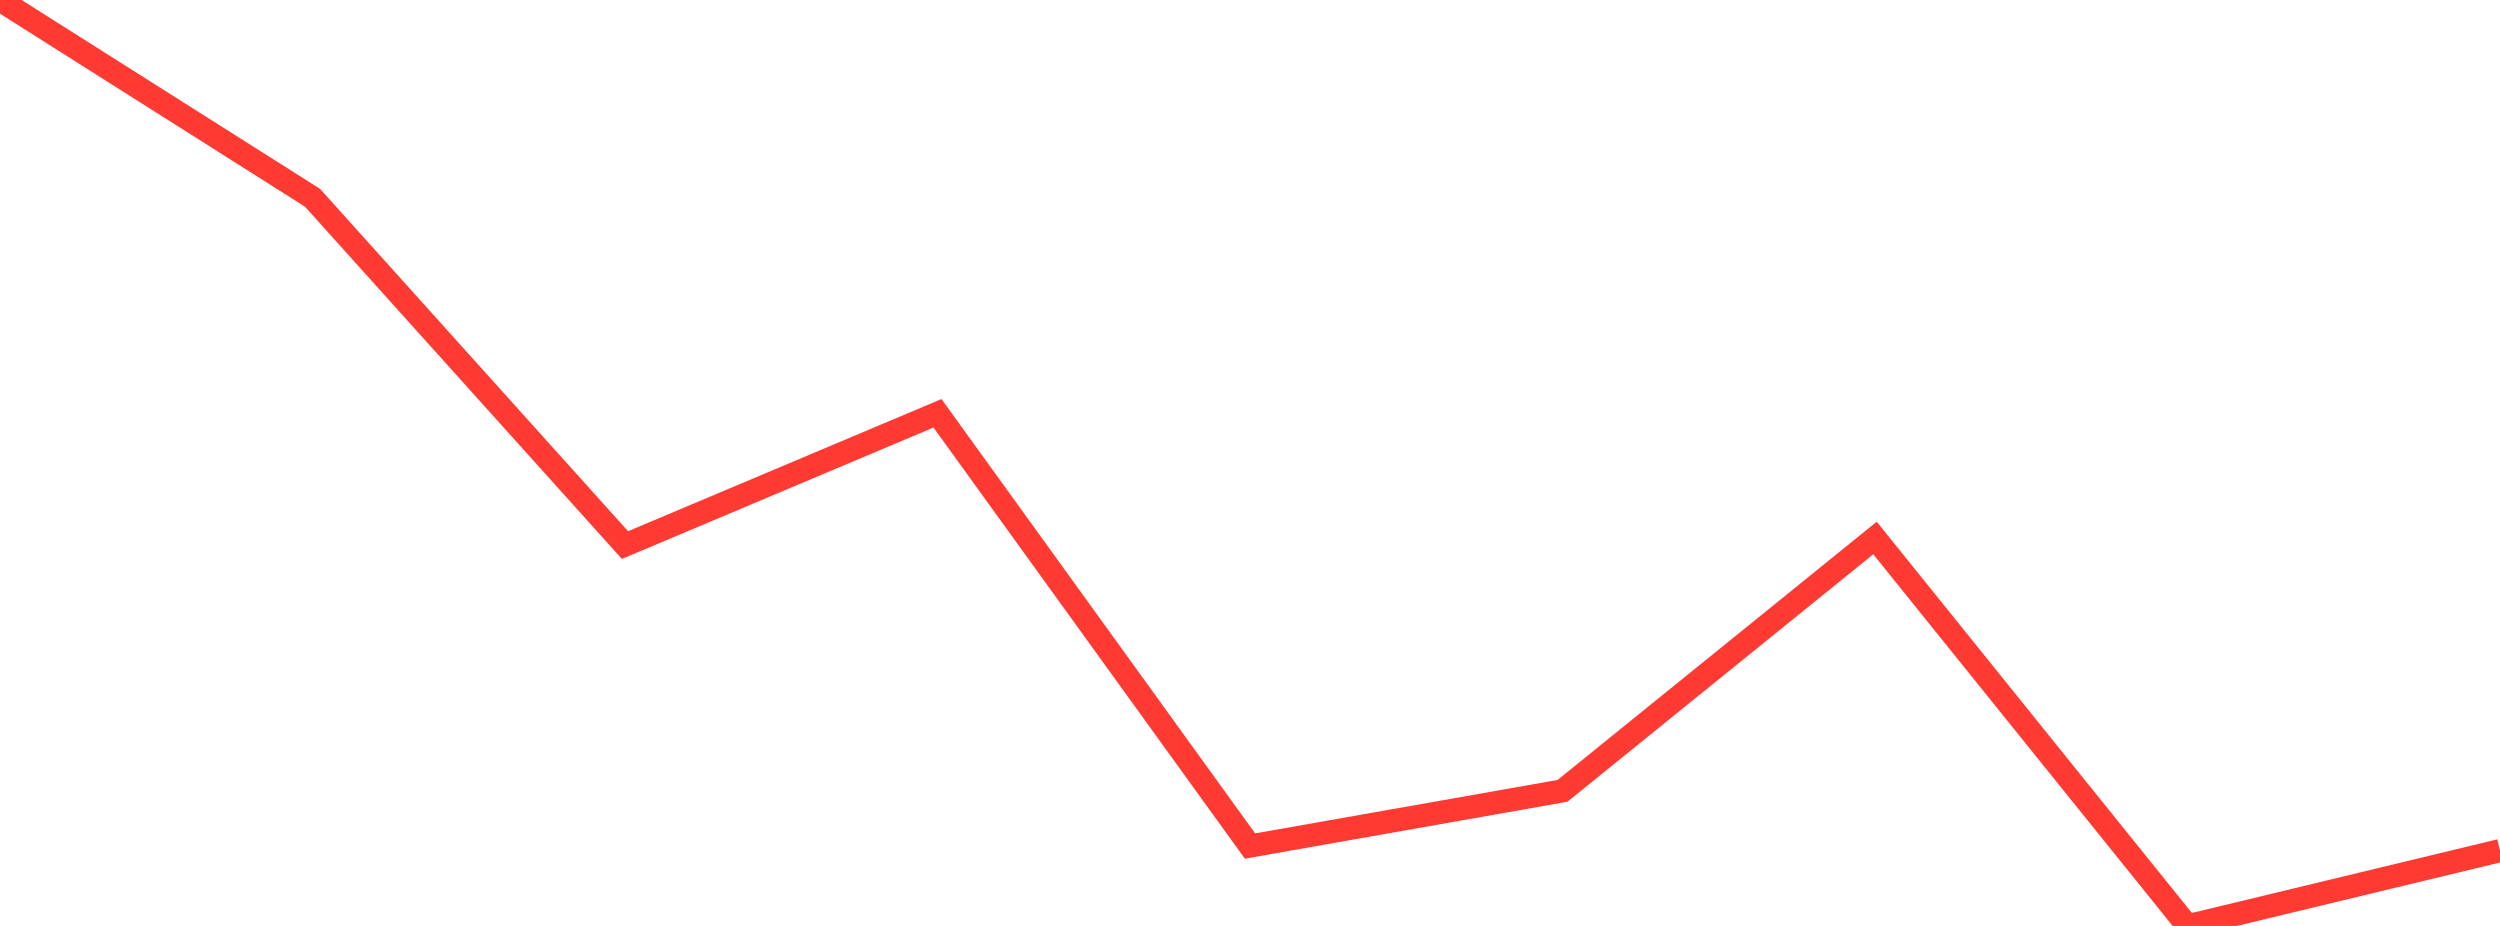 <?xml version="1.0" standalone="no"?>
<!DOCTYPE svg PUBLIC "-//W3C//DTD SVG 1.1//EN" "http://www.w3.org/Graphics/SVG/1.1/DTD/svg11.dtd">

<svg width="135" height="50" viewBox="0 0 135 50" preserveAspectRatio="none" 
  xmlns="http://www.w3.org/2000/svg"
  xmlns:xlink="http://www.w3.org/1999/xlink">


<polyline points="0.0, 0.0 16.875, 10.679 33.75, 29.434 50.625, 22.318 67.5, 45.686 84.375, 42.706 101.25, 29.052 118.125, 50.0 135.0, 45.932" fill="none" stroke="#ff3a33" stroke-width="1.25"/>

</svg>